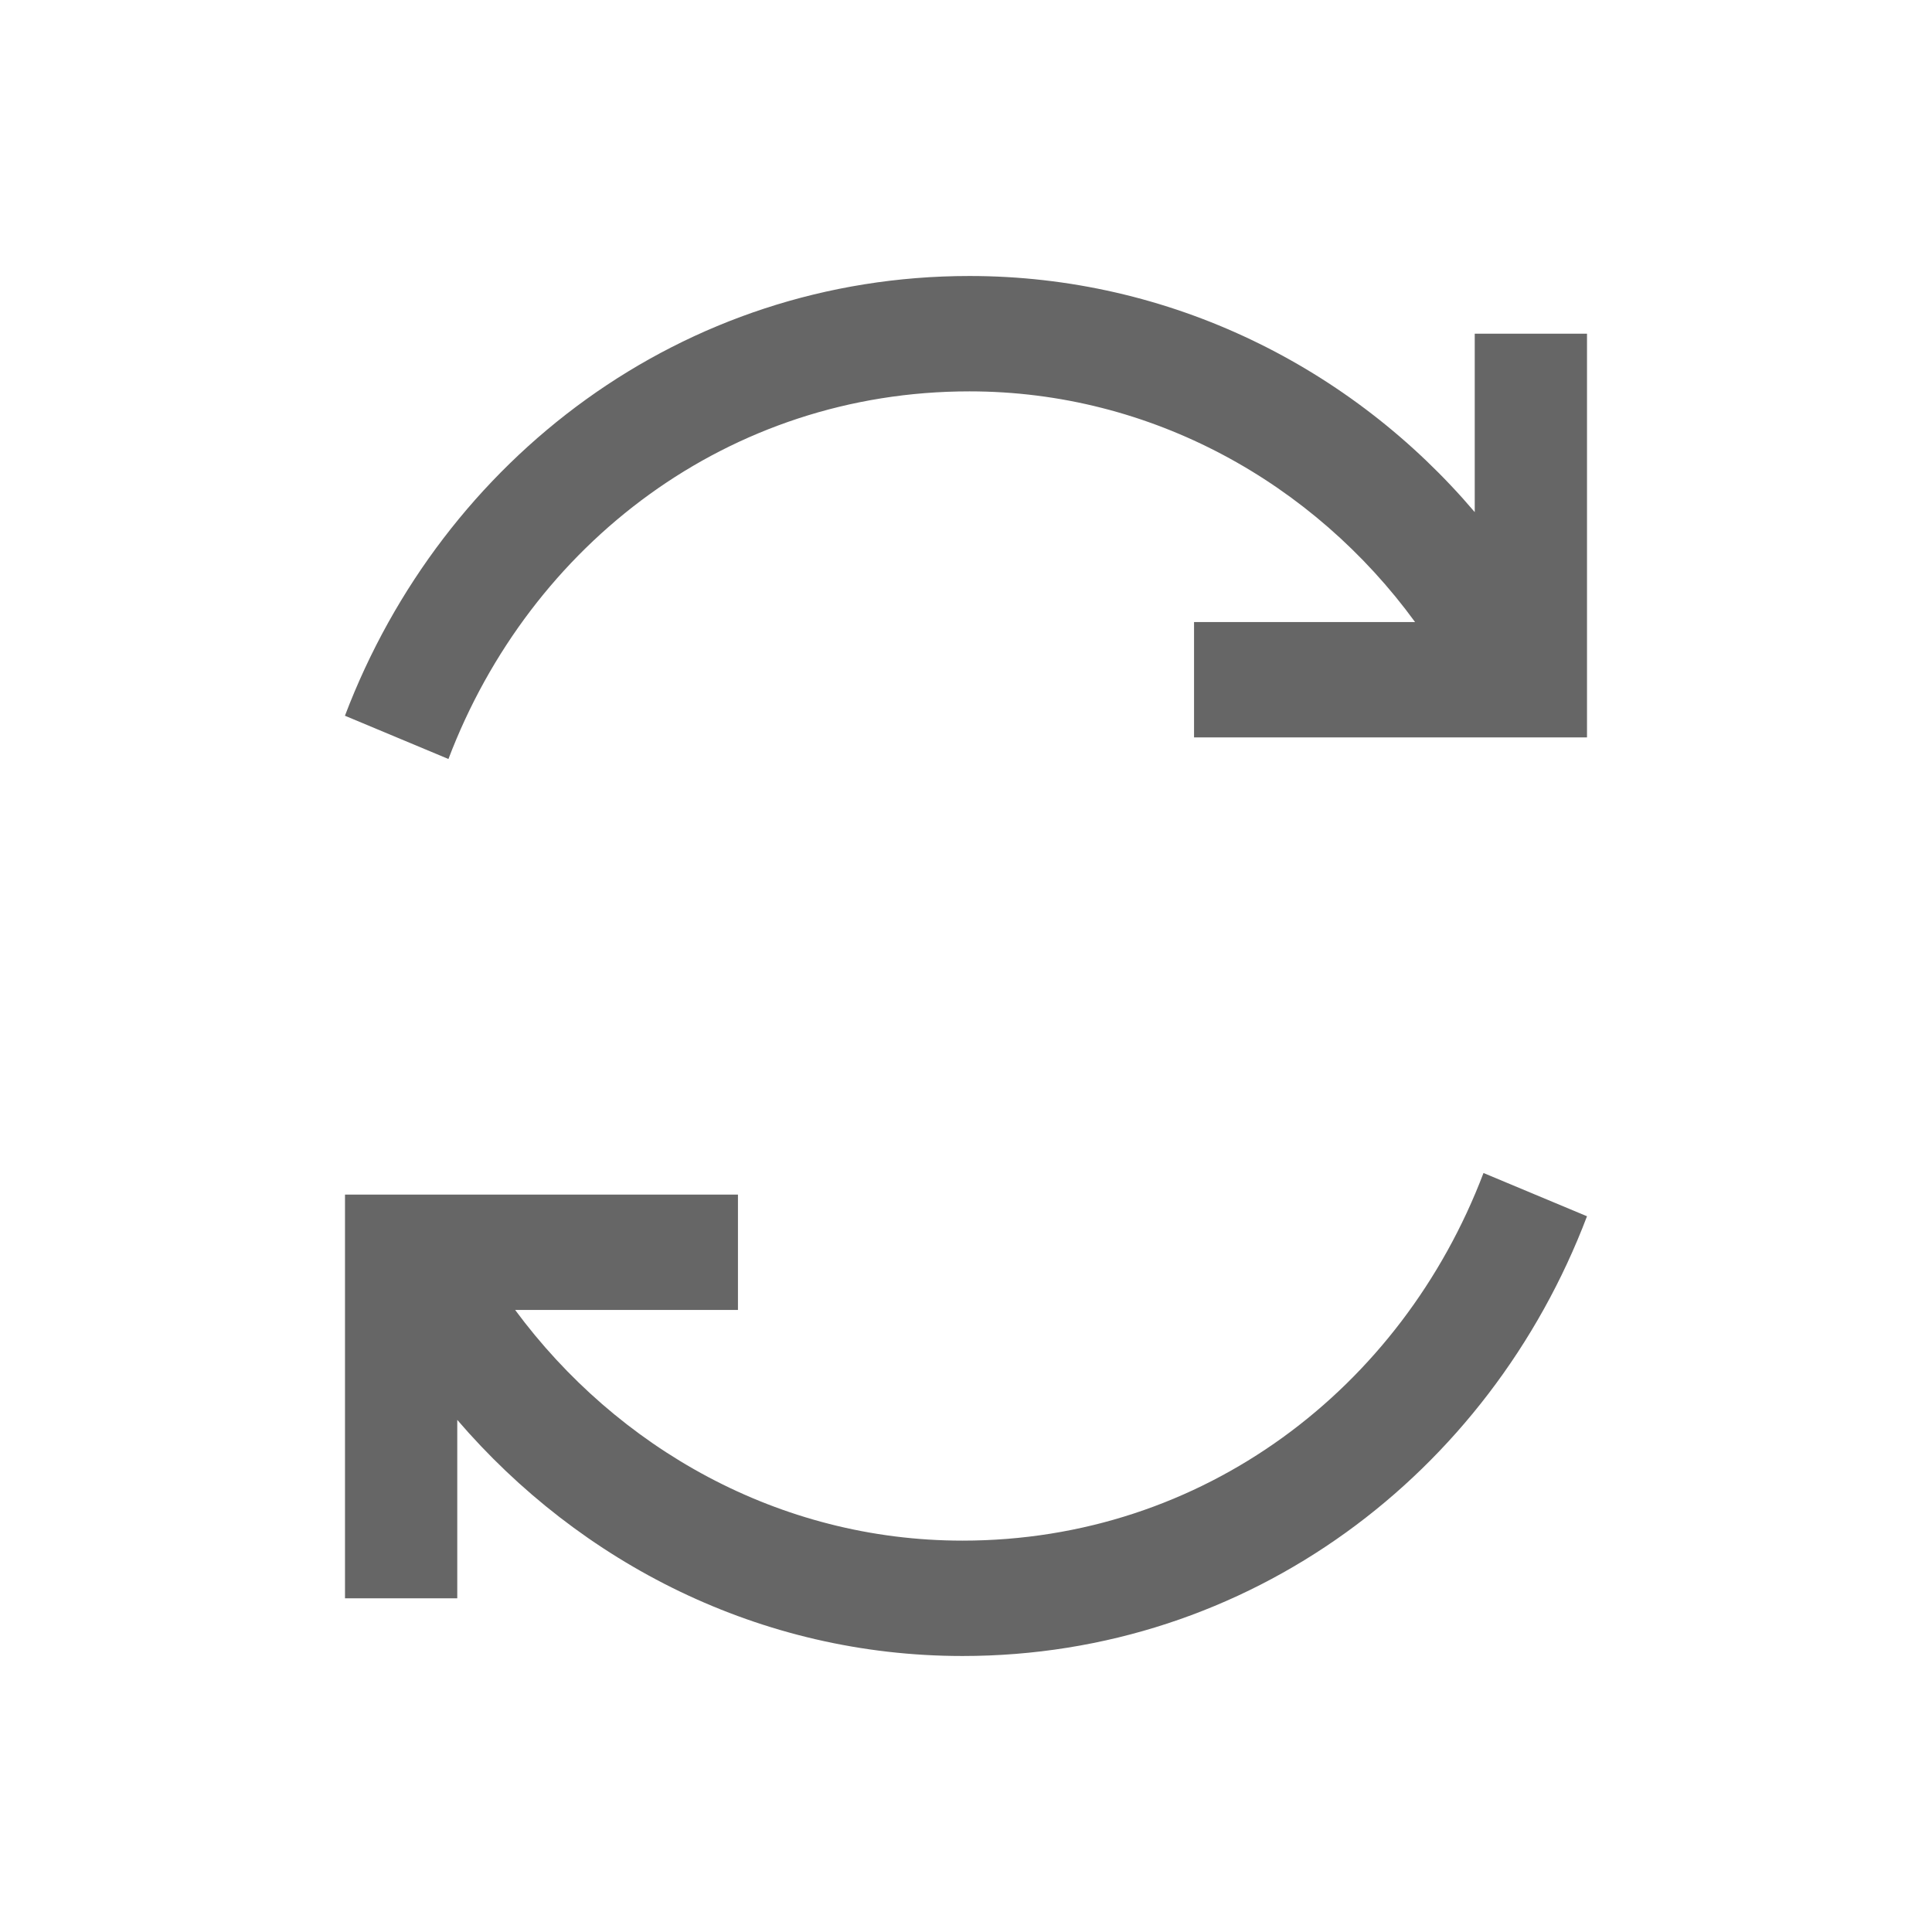 <svg height="28" viewBox="0 0 28 28" width="28" xmlns="http://www.w3.org/2000/svg"><path d="m21.5 17 1.5.627c-1.417 3.732-4.891 6.373-9.051 6.373-2.933 0-5.542-1.348-7.322-3.422v2.586h-1.627v-5.851h5.695v1.672h-3.229c1.475 1.995 3.817 3.343 6.483 3.343 3.489 0 6.365-2.207 7.551-5.328zm-7.449-13c2.905 0 5.539 1.322 7.322 3.422v-2.586h1.627v5.851h-5.695v-1.672h3.203c-1.468-2.014-3.82-3.343-6.458-3.343-3.489 0-6.365 2.207-7.551 5.328l-1.5-.627c1.417-3.732 4.891-6.373 9.051-6.373z" fill="#666"/></svg>